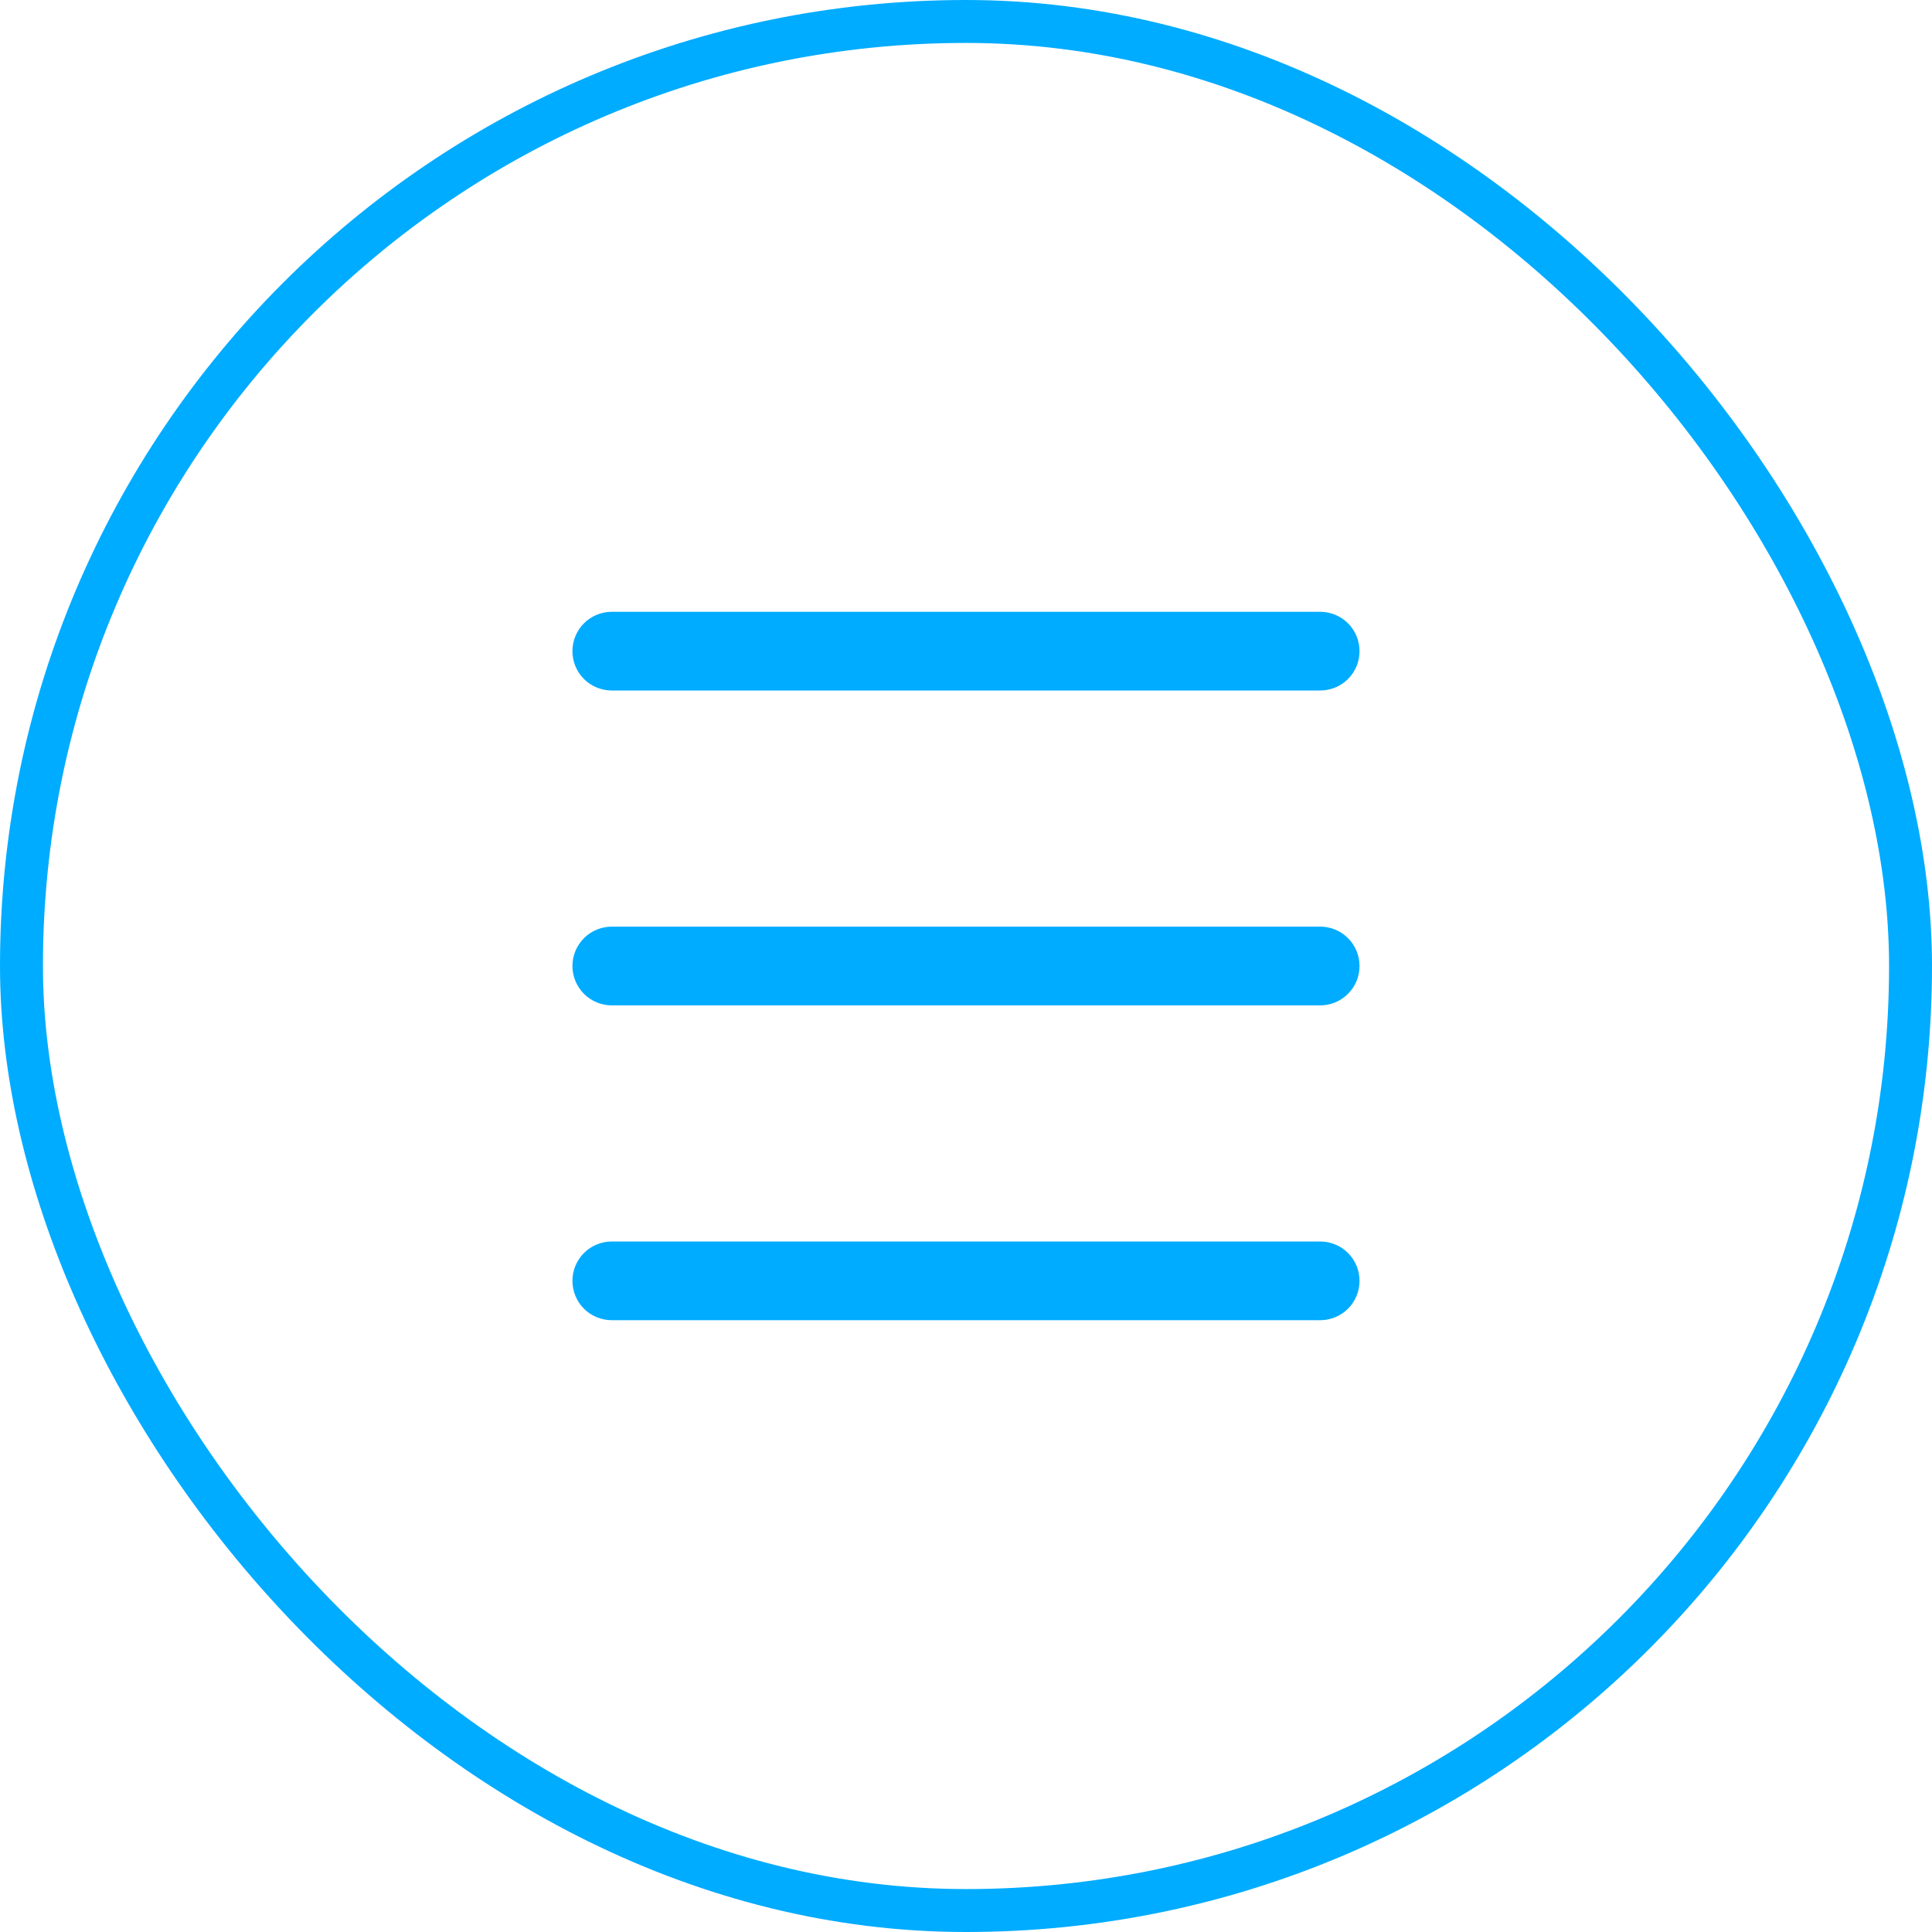 <?xml version="1.0" encoding="UTF-8"?> <svg xmlns="http://www.w3.org/2000/svg" width="45" height="45" viewBox="0 0 45 45" fill="none"><rect x="0.5" y="0.5" width="44" height="44" rx="22" stroke="#00ACFF"></rect><path d="M13.333 15.167C13.333 14.924 13.43 14.69 13.601 14.518C13.773 14.347 14.007 14.25 14.25 14.25H30.75C30.993 14.25 31.226 14.347 31.398 14.518C31.57 14.69 31.666 14.924 31.666 15.167C31.666 15.41 31.57 15.643 31.398 15.815C31.226 15.987 30.993 16.083 30.75 16.083H14.25C14.007 16.083 13.773 15.987 13.601 15.815C13.43 15.643 13.333 15.41 13.333 15.167V15.167ZM14.25 23.417H30.75C30.993 23.417 31.226 23.32 31.398 23.148C31.57 22.976 31.666 22.743 31.666 22.5C31.666 22.257 31.57 22.024 31.398 21.852C31.226 21.68 30.993 21.583 30.75 21.583H14.25C14.007 21.583 13.773 21.68 13.601 21.852C13.43 22.024 13.333 22.257 13.333 22.5C13.333 22.743 13.43 22.976 13.601 23.148C13.773 23.32 14.007 23.417 14.25 23.417V23.417ZM14.25 30.75H30.75C30.993 30.75 31.226 30.653 31.398 30.482C31.57 30.31 31.666 30.076 31.666 29.833C31.666 29.59 31.57 29.357 31.398 29.185C31.226 29.013 30.993 28.917 30.75 28.917H14.25C14.007 28.917 13.773 29.013 13.601 29.185C13.43 29.357 13.333 29.59 13.333 29.833C13.333 30.076 13.43 30.31 13.601 30.482C13.773 30.653 14.007 30.75 14.25 30.75V30.75Z" fill="#00ACFF"></path></svg> 